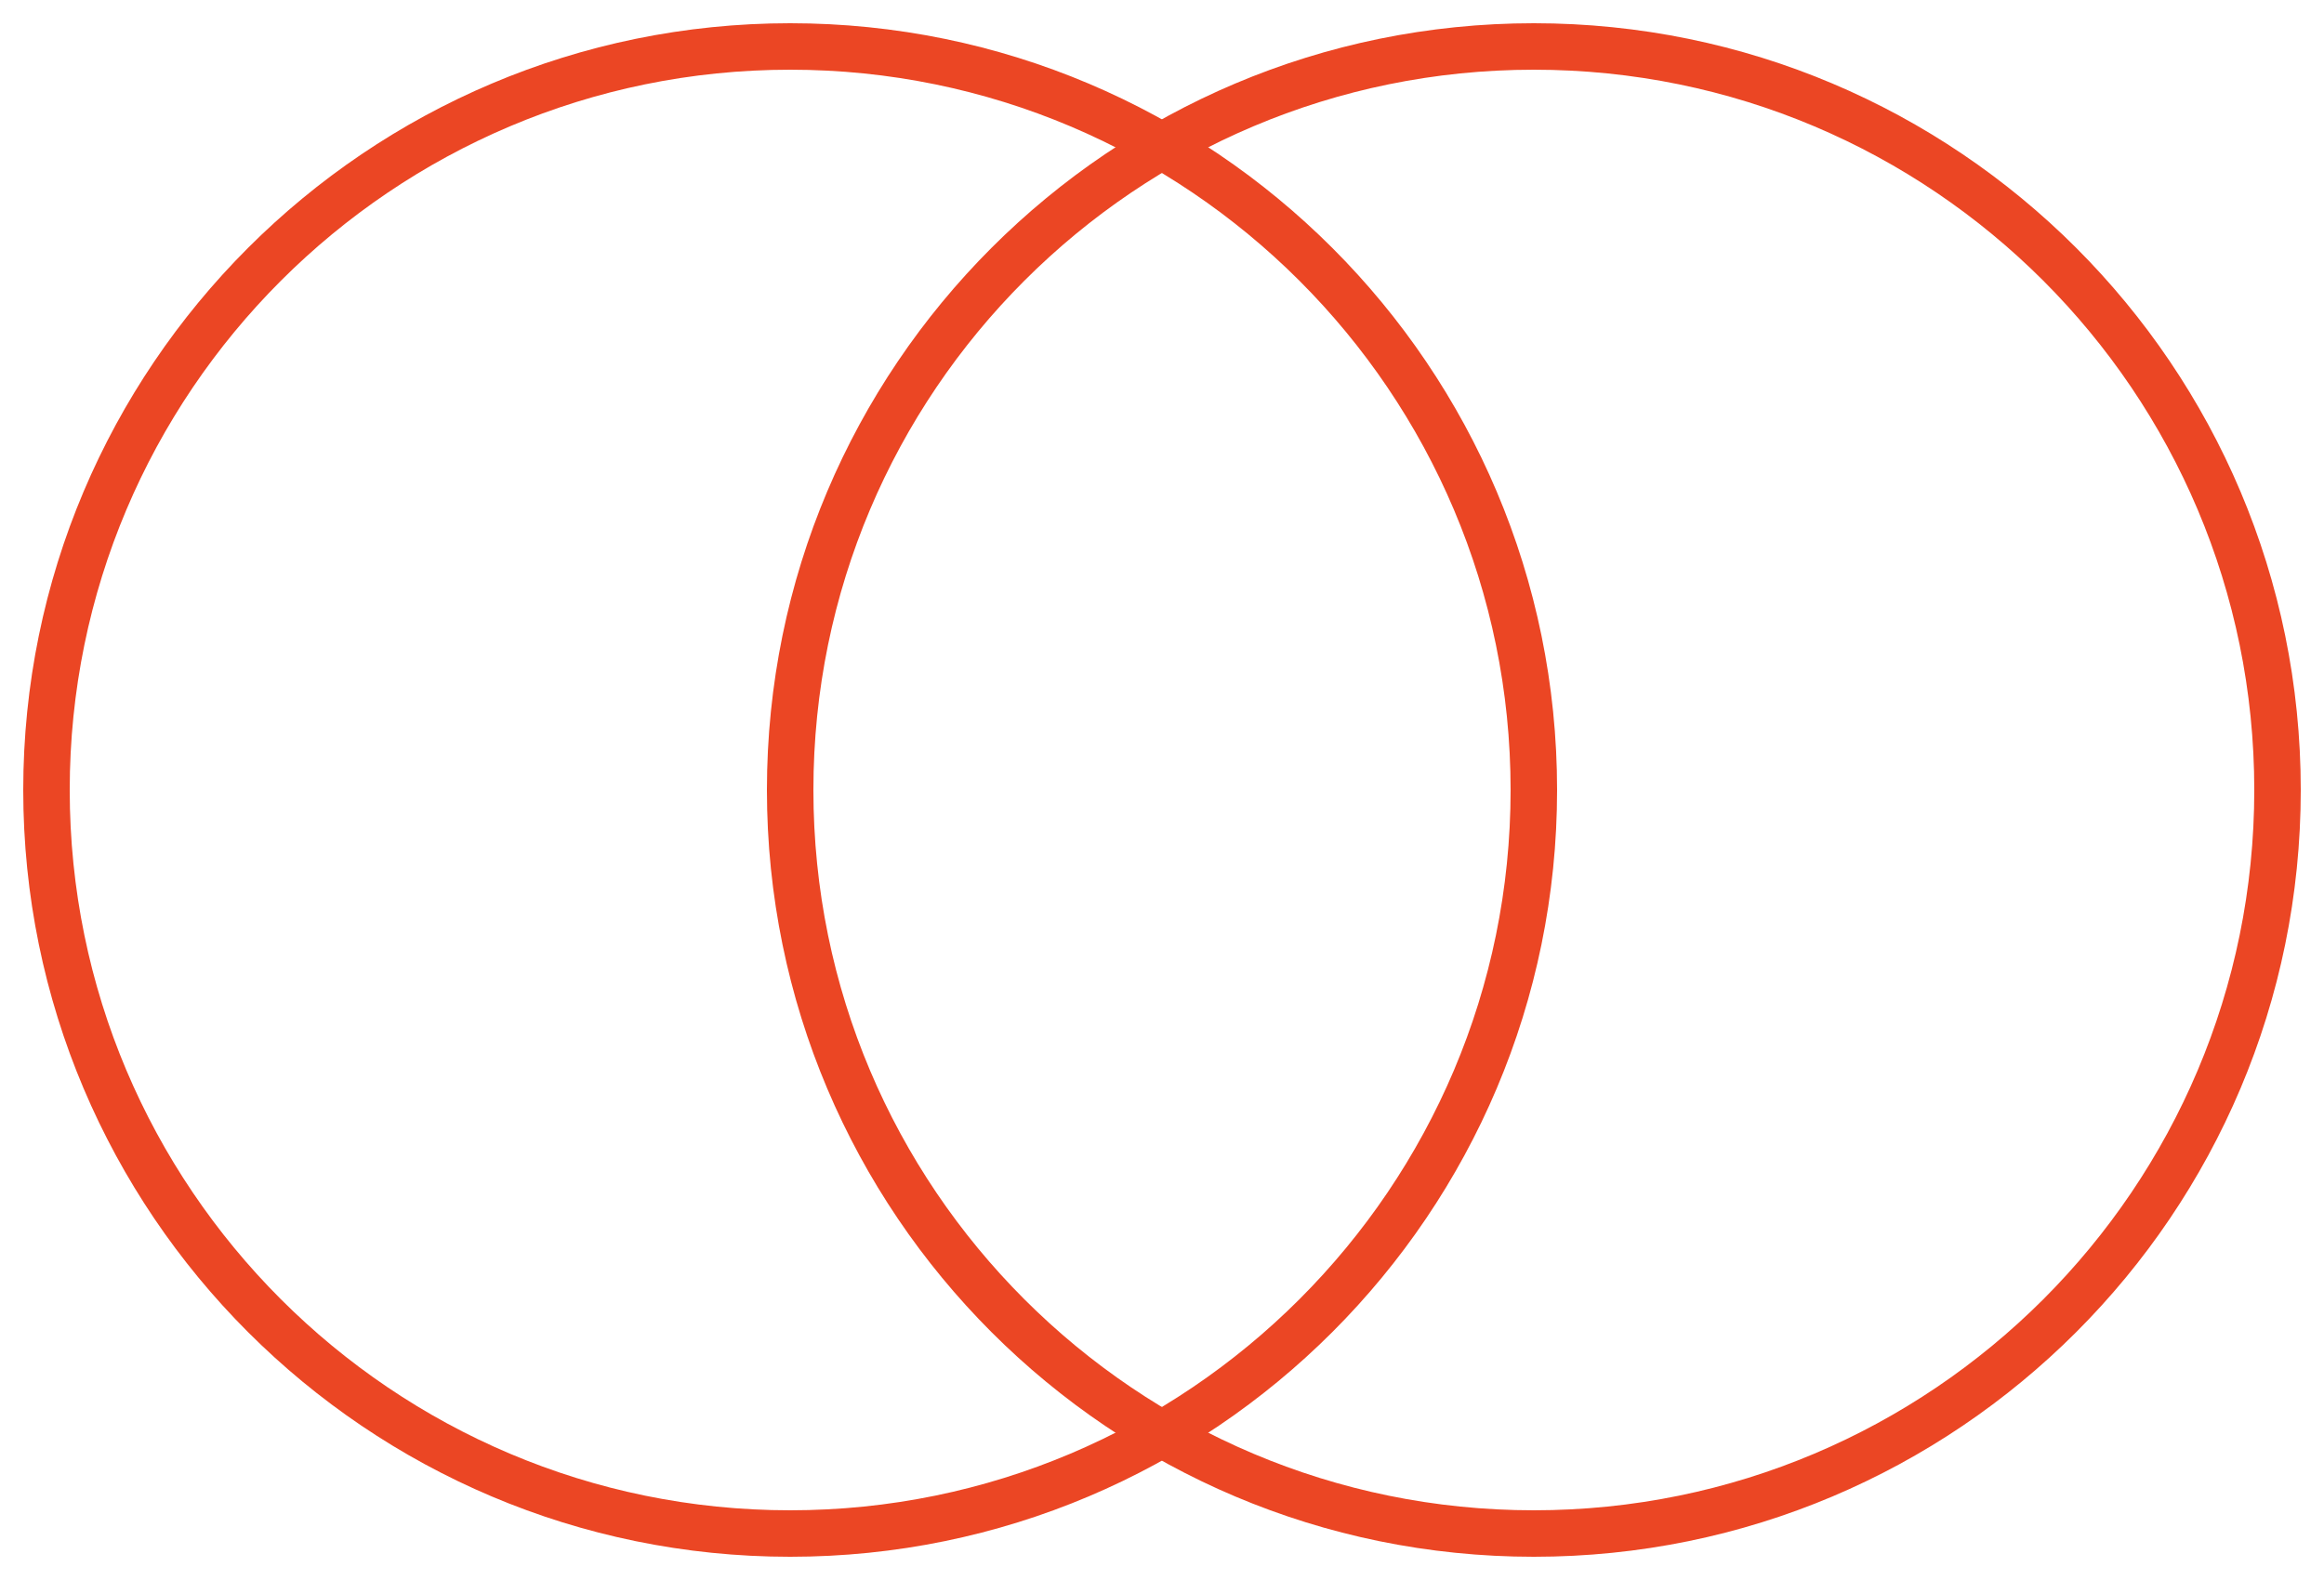 <?xml version="1.0" encoding="UTF-8"?> <svg xmlns="http://www.w3.org/2000/svg" width="50" height="34" viewBox="0 0 50 34" fill="none"><path d="M17 1C25.83 1 33 8.17 33 17C33 25.83 25.83 33 17 33C8.17 33 1 25.83 1 17C1 8.17 8.17 1 17 1Z" stroke="#EB4624" stroke-linecap="round" stroke-linejoin="round"></path><path d="M33 33C41.837 33 49 25.837 49 17C49 8.163 41.837 1 33 1C24.163 1 17 8.163 17 17C17 25.837 24.163 33 33 33Z" stroke="#EB4624" stroke-linecap="round" stroke-linejoin="round"></path></svg> 